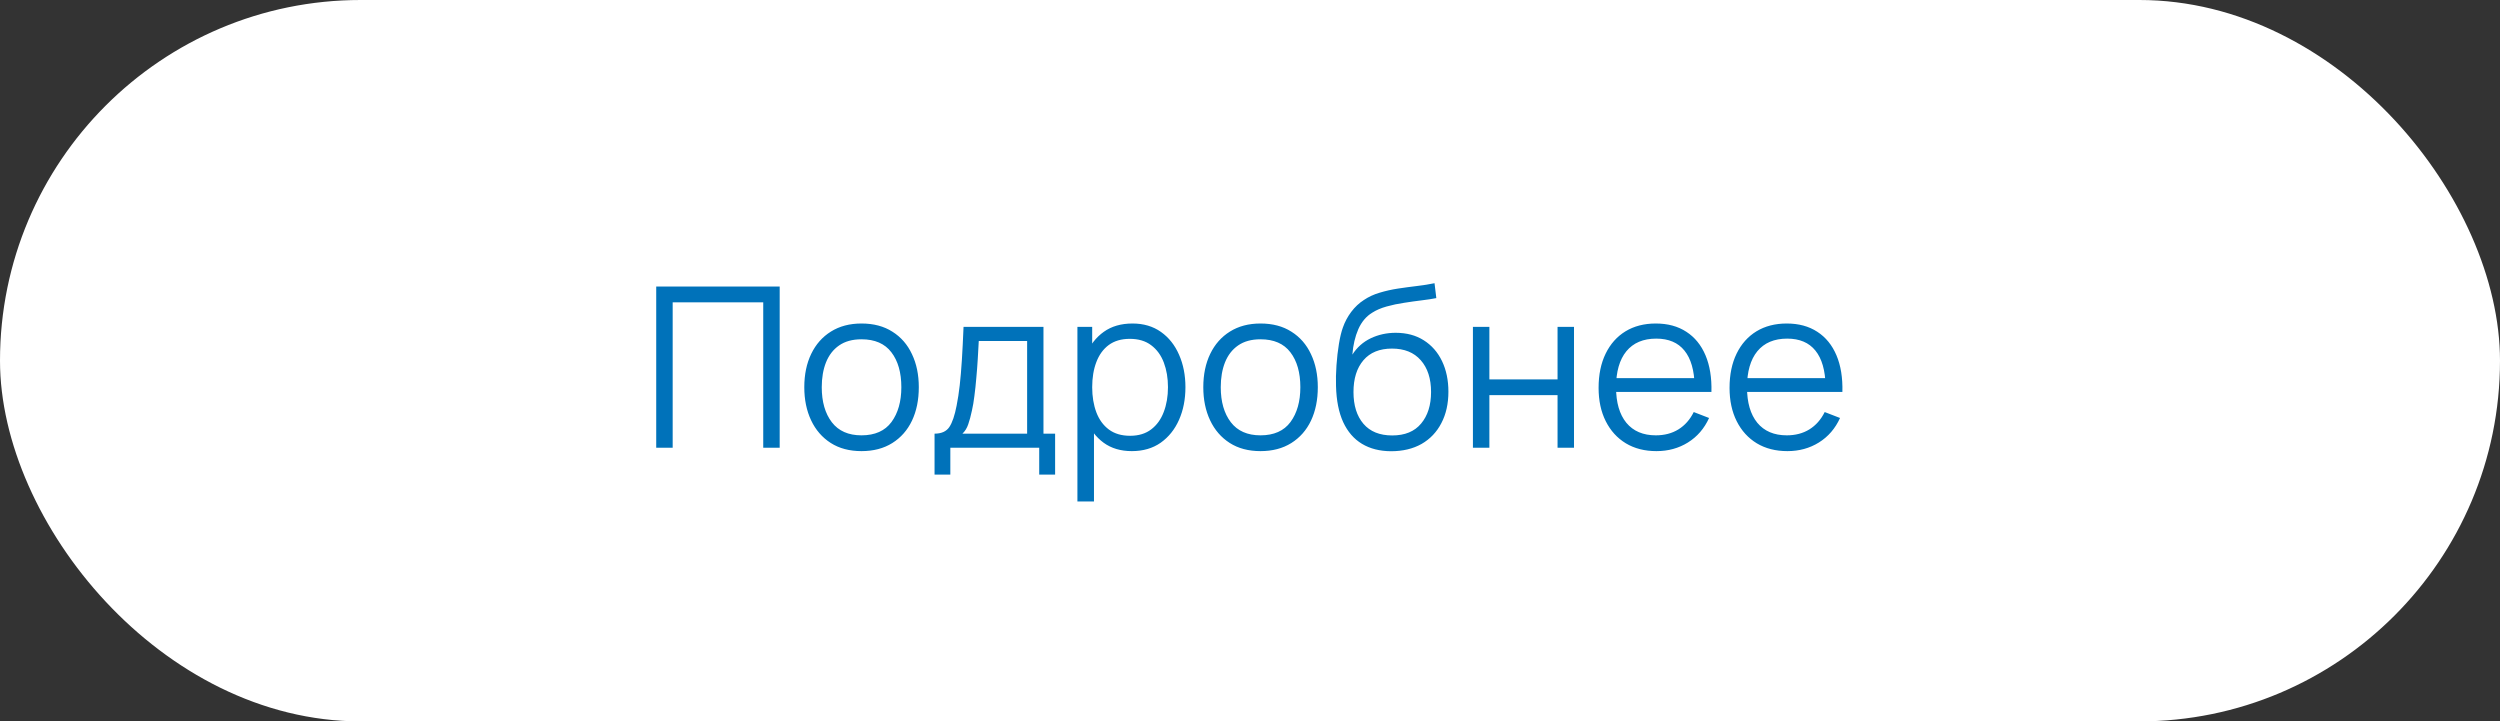<?xml version="1.0" encoding="UTF-8"?> <svg xmlns="http://www.w3.org/2000/svg" width="201" height="58" viewBox="0 0 201 58" fill="none"><rect x="0" y="0" width="201" height="58" fill="#333333" stroke="none"/><rect width="201" height="58" rx="29" fill="white"></rect><path d="M52.76 36V23.04H62.687V36H61.364V24.309H54.083V36H52.76ZM69.264 36.27C68.298 36.27 67.473 36.051 66.789 35.613C66.105 35.175 65.58 34.569 65.214 33.795C64.848 33.021 64.665 32.133 64.665 31.131C64.665 30.111 64.851 29.217 65.223 28.449C65.595 27.681 66.123 27.084 66.807 26.658C67.497 26.226 68.316 26.01 69.264 26.01C70.236 26.01 71.064 26.229 71.748 26.667C72.438 27.099 72.963 27.702 73.323 28.476C73.689 29.244 73.872 30.129 73.872 31.131C73.872 32.151 73.689 33.048 73.323 33.822C72.957 34.59 72.429 35.19 71.739 35.622C71.049 36.054 70.224 36.27 69.264 36.27ZM69.264 35.001C70.344 35.001 71.148 34.644 71.676 33.93C72.204 33.21 72.468 32.277 72.468 31.131C72.468 29.955 72.201 29.019 71.667 28.323C71.139 27.627 70.338 27.279 69.264 27.279C68.538 27.279 67.938 27.444 67.464 27.774C66.996 28.098 66.645 28.551 66.411 29.133C66.183 29.709 66.069 30.375 66.069 31.131C66.069 32.301 66.339 33.24 66.879 33.948C67.419 34.65 68.214 35.001 69.264 35.001ZM75.138 38.16V34.866C75.69 34.866 76.086 34.689 76.326 34.335C76.566 33.975 76.761 33.402 76.911 32.616C77.013 32.106 77.097 31.557 77.163 30.969C77.229 30.381 77.286 29.709 77.334 28.953C77.382 28.191 77.427 27.3 77.469 26.28H83.895V34.866H84.831V38.16H83.553V36H76.407V38.16H75.138ZM77.379 34.866H82.581V27.414H78.693C78.675 27.87 78.648 28.353 78.612 28.863C78.582 29.373 78.543 29.883 78.495 30.393C78.453 30.903 78.402 31.383 78.342 31.833C78.288 32.277 78.222 32.667 78.144 33.003C78.054 33.435 77.955 33.804 77.847 34.11C77.745 34.416 77.589 34.668 77.379 34.866ZM90.998 36.27C90.104 36.27 89.348 36.045 88.73 35.595C88.112 35.139 87.644 34.524 87.326 33.75C87.008 32.97 86.849 32.097 86.849 31.131C86.849 30.147 87.008 29.271 87.326 28.503C87.65 27.729 88.124 27.12 88.748 26.676C89.372 26.232 90.14 26.01 91.052 26.01C91.94 26.01 92.702 26.235 93.338 26.685C93.974 27.135 94.46 27.747 94.796 28.521C95.138 29.295 95.309 30.165 95.309 31.131C95.309 32.103 95.138 32.976 94.796 33.75C94.454 34.524 93.962 35.139 93.32 35.595C92.678 36.045 91.904 36.27 90.998 36.27ZM86.624 40.32V26.28H87.812V33.597H87.956V40.32H86.624ZM90.863 35.037C91.541 35.037 92.105 34.866 92.555 34.524C93.005 34.182 93.341 33.717 93.563 33.129C93.791 32.535 93.905 31.869 93.905 31.131C93.905 30.399 93.794 29.739 93.572 29.151C93.35 28.563 93.011 28.098 92.555 27.756C92.105 27.414 91.532 27.243 90.836 27.243C90.158 27.243 89.594 27.408 89.144 27.738C88.7 28.068 88.367 28.527 88.145 29.115C87.923 29.697 87.812 30.369 87.812 31.131C87.812 31.881 87.923 32.553 88.145 33.147C88.367 33.735 88.703 34.197 89.153 34.533C89.603 34.869 90.173 35.037 90.863 35.037ZM101.344 36.27C100.378 36.27 99.553 36.051 98.869 35.613C98.185 35.175 97.66 34.569 97.294 33.795C96.928 33.021 96.745 32.133 96.745 31.131C96.745 30.111 96.931 29.217 97.303 28.449C97.675 27.681 98.203 27.084 98.887 26.658C99.577 26.226 100.396 26.01 101.344 26.01C102.316 26.01 103.144 26.229 103.828 26.667C104.518 27.099 105.043 27.702 105.403 28.476C105.769 29.244 105.952 30.129 105.952 31.131C105.952 32.151 105.769 33.048 105.403 33.822C105.037 34.59 104.509 35.19 103.819 35.622C103.129 36.054 102.304 36.27 101.344 36.27ZM101.344 35.001C102.424 35.001 103.228 34.644 103.756 33.93C104.284 33.21 104.548 32.277 104.548 31.131C104.548 29.955 104.281 29.019 103.747 28.323C103.219 27.627 102.418 27.279 101.344 27.279C100.618 27.279 100.018 27.444 99.544 27.774C99.076 28.098 98.725 28.551 98.491 29.133C98.263 29.709 98.149 30.375 98.149 31.131C98.149 32.301 98.419 33.24 98.959 33.948C99.499 34.65 100.294 35.001 101.344 35.001ZM111.835 36.279C110.929 36.273 110.152 36.075 109.504 35.685C108.856 35.295 108.352 34.713 107.992 33.939C107.638 33.165 107.446 32.199 107.416 31.041C107.398 30.531 107.41 29.976 107.452 29.376C107.494 28.77 107.56 28.194 107.65 27.648C107.74 27.102 107.848 26.658 107.974 26.316C108.13 25.872 108.352 25.458 108.64 25.074C108.934 24.684 109.273 24.366 109.657 24.12C110.029 23.868 110.449 23.673 110.917 23.535C111.391 23.391 111.883 23.28 112.393 23.202C112.909 23.124 113.419 23.055 113.923 22.995C114.433 22.935 114.904 22.86 115.336 22.77L115.48 23.967C115.15 24.033 114.76 24.093 114.31 24.147C113.86 24.201 113.389 24.267 112.897 24.345C112.405 24.417 111.934 24.516 111.484 24.642C111.034 24.768 110.65 24.933 110.332 25.137C109.846 25.431 109.471 25.875 109.207 26.469C108.949 27.063 108.79 27.744 108.73 28.512C109.102 27.93 109.594 27.492 110.206 27.198C110.824 26.904 111.493 26.757 112.213 26.757C113.089 26.757 113.842 26.958 114.472 27.36C115.108 27.762 115.597 28.32 115.939 29.034C116.281 29.748 116.452 30.567 116.452 31.491C116.452 32.457 116.263 33.3 115.885 34.02C115.513 34.74 114.982 35.298 114.292 35.694C113.602 36.084 112.783 36.279 111.835 36.279ZM111.934 35.01C112.954 35.01 113.728 34.692 114.256 34.056C114.79 33.42 115.057 32.574 115.057 31.518C115.057 30.438 114.781 29.586 114.229 28.962C113.683 28.338 112.912 28.026 111.916 28.026C110.92 28.026 110.155 28.338 109.621 28.962C109.087 29.586 108.82 30.438 108.82 31.518C108.82 32.598 109.087 33.45 109.621 34.074C110.155 34.698 110.926 35.01 111.934 35.01ZM118.423 36V26.28H119.746V30.501H125.227V26.28H126.55V36H125.227V31.77H119.746V36H118.423ZM133.18 36.27C132.232 36.27 131.41 36.06 130.714 35.64C130.024 35.22 129.487 34.629 129.103 33.867C128.719 33.105 128.527 32.211 128.527 31.185C128.527 30.123 128.716 29.205 129.094 28.431C129.472 27.657 130.003 27.06 130.687 26.64C131.377 26.22 132.19 26.01 133.126 26.01C134.086 26.01 134.905 26.232 135.583 26.676C136.261 27.114 136.774 27.744 137.122 28.566C137.47 29.388 137.629 30.369 137.599 31.509H136.249V31.041C136.225 29.781 135.952 28.83 135.43 28.188C134.914 27.546 134.158 27.225 133.162 27.225C132.118 27.225 131.317 27.564 130.759 28.242C130.207 28.92 129.931 29.886 129.931 31.14C129.931 32.364 130.207 33.315 130.759 33.993C131.317 34.665 132.106 35.001 133.126 35.001C133.822 35.001 134.428 34.842 134.944 34.524C135.466 34.2 135.877 33.735 136.177 33.129L137.41 33.606C137.026 34.452 136.459 35.109 135.709 35.577C134.965 36.039 134.122 36.27 133.18 36.27ZM129.463 31.509V30.402H136.888V31.509H129.463ZM143.709 36.27C142.761 36.27 141.939 36.06 141.243 35.64C140.553 35.22 140.016 34.629 139.632 33.867C139.248 33.105 139.056 32.211 139.056 31.185C139.056 30.123 139.245 29.205 139.623 28.431C140.001 27.657 140.532 27.06 141.216 26.64C141.906 26.22 142.719 26.01 143.655 26.01C144.615 26.01 145.434 26.232 146.112 26.676C146.79 27.114 147.303 27.744 147.651 28.566C147.999 29.388 148.158 30.369 148.128 31.509H146.778V31.041C146.754 29.781 146.481 28.83 145.959 28.188C145.443 27.546 144.687 27.225 143.691 27.225C142.647 27.225 141.846 27.564 141.288 28.242C140.736 28.92 140.46 29.886 140.46 31.14C140.46 32.364 140.736 33.315 141.288 33.993C141.846 34.665 142.635 35.001 143.655 35.001C144.351 35.001 144.957 34.842 145.473 34.524C145.995 34.2 146.406 33.735 146.706 33.129L147.939 33.606C147.555 34.452 146.988 35.109 146.238 35.577C145.494 36.039 144.651 36.27 143.709 36.27ZM139.992 31.509V30.402H147.417V31.509H139.992Z" fill="#0072BA"></path></svg> 